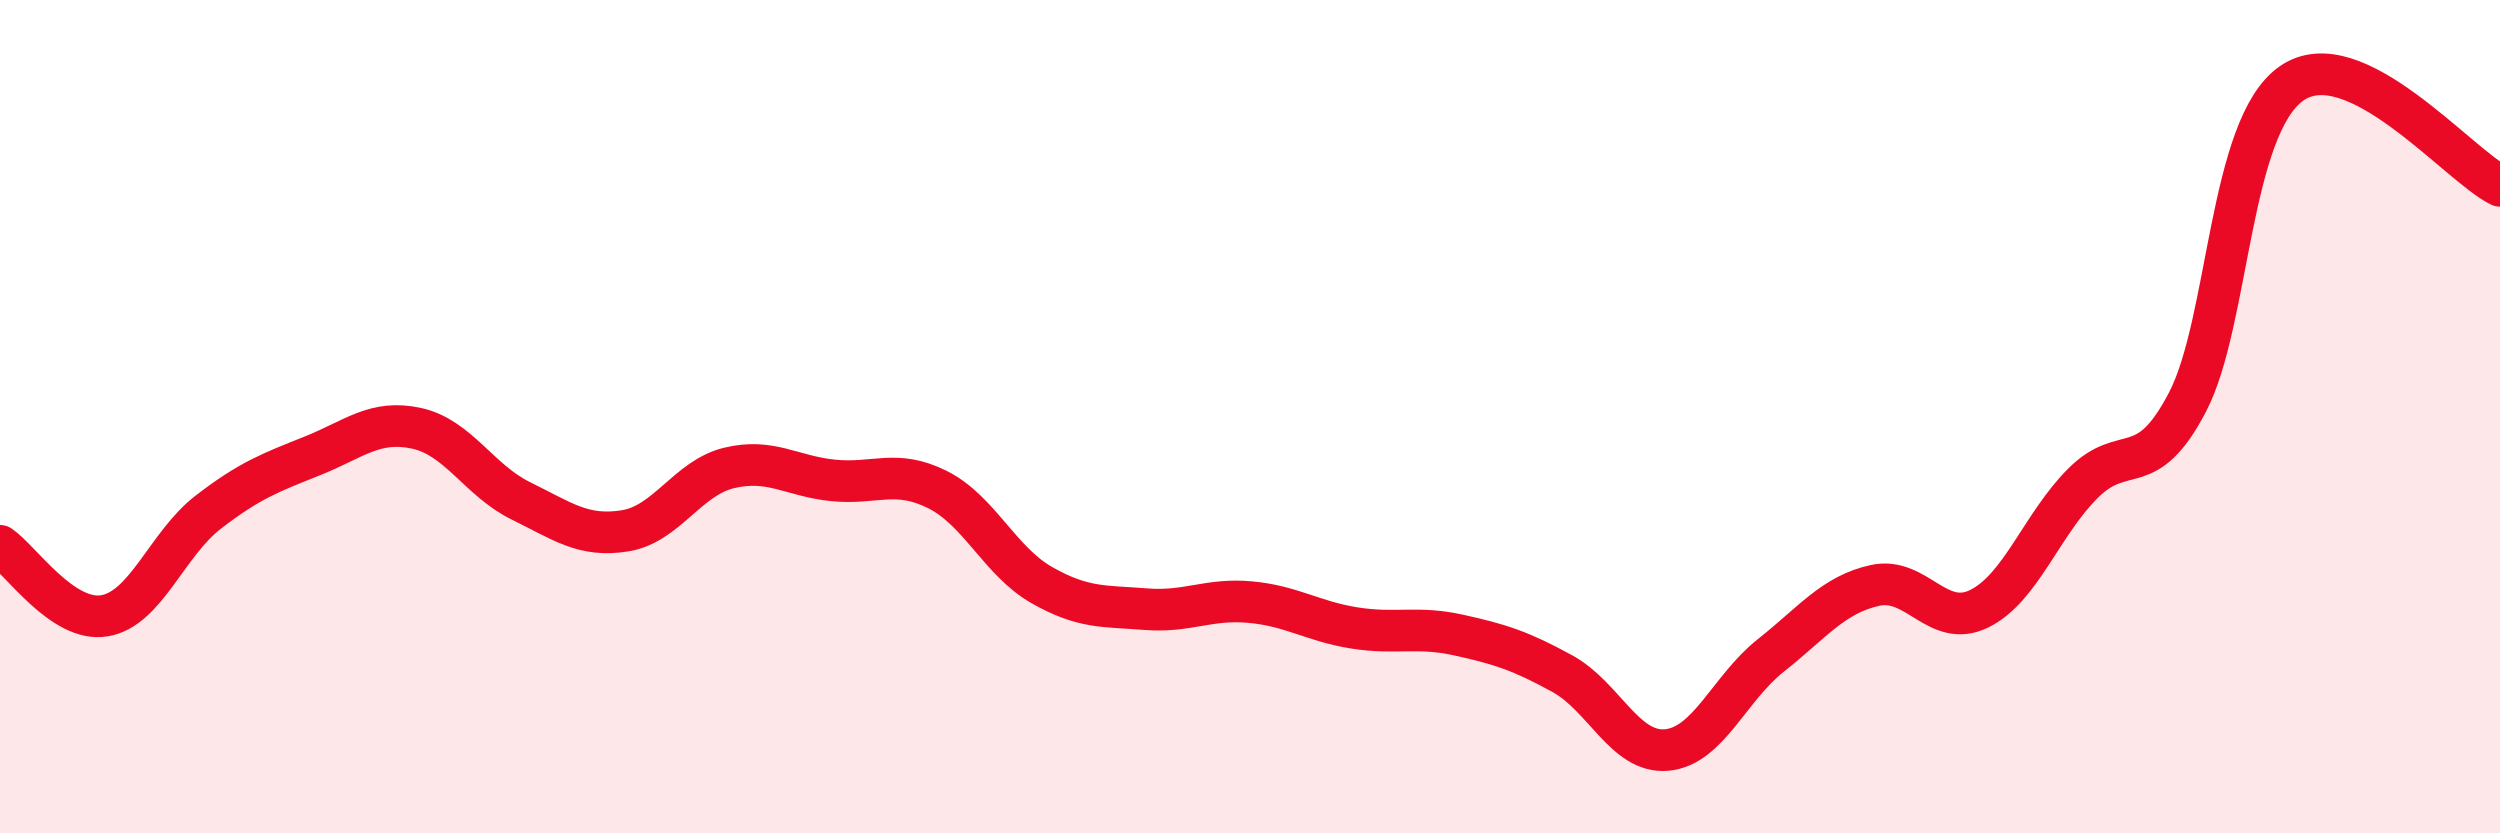 
    <svg width="60" height="20" viewBox="0 0 60 20" xmlns="http://www.w3.org/2000/svg">
      <path
        d="M 0,13.1 C 0.5,13.44 1.5,14.94 2.5,14.78 C 3.5,14.62 4,13.06 5,12.29 C 6,11.52 6.5,11.34 7.5,10.94 C 8.5,10.54 9,10.06 10,10.28 C 11,10.5 11.5,11.53 12.5,12.02 C 13.5,12.51 14,12.9 15,12.74 C 16,12.58 16.5,11.47 17.5,11.23 C 18.5,10.99 19,11.43 20,11.53 C 21,11.63 21.5,11.25 22.5,11.75 C 23.5,12.25 24,13.47 25,14.04 C 26,14.61 26.5,14.54 27.5,14.62 C 28.5,14.7 29,14.36 30,14.45 C 31,14.54 31.5,14.91 32.5,15.07 C 33.5,15.23 34,15.02 35,15.24 C 36,15.46 36.5,15.62 37.5,16.17 C 38.5,16.72 39,18.09 40,18 C 41,17.91 41.5,16.52 42.5,15.73 C 43.5,14.94 44,14.27 45,14.05 C 46,13.83 46.5,15.1 47.5,14.61 C 48.5,14.12 49,12.58 50,11.59 C 51,10.6 51.5,11.57 52.5,9.65 C 53.5,7.73 53.5,3.04 55,2 C 56.5,0.96 59,3.97 60,4.46L60 20L0 20Z"
        fill="#EB0A25"
        opacity="0.1"
        stroke-linecap="round"
        stroke-linejoin="round"
      />
      <path
        d="M 0,13.1 C 0.5,13.44 1.5,14.94 2.5,14.78 C 3.5,14.62 4,13.06 5,12.29 C 6,11.52 6.5,11.34 7.5,10.94 C 8.5,10.54 9,10.06 10,10.28 C 11,10.5 11.5,11.53 12.5,12.02 C 13.5,12.51 14,12.9 15,12.74 C 16,12.58 16.5,11.47 17.5,11.23 C 18.5,10.99 19,11.43 20,11.53 C 21,11.63 21.5,11.25 22.5,11.75 C 23.5,12.25 24,13.47 25,14.04 C 26,14.61 26.5,14.54 27.5,14.62 C 28.5,14.7 29,14.36 30,14.45 C 31,14.54 31.5,14.91 32.5,15.07 C 33.5,15.23 34,15.02 35,15.24 C 36,15.46 36.5,15.62 37.5,16.17 C 38.5,16.72 39,18.09 40,18 C 41,17.91 41.5,16.52 42.5,15.73 C 43.5,14.94 44,14.27 45,14.05 C 46,13.83 46.5,15.1 47.5,14.61 C 48.5,14.12 49,12.58 50,11.59 C 51,10.6 51.5,11.57 52.5,9.65 C 53.5,7.73 53.5,3.04 55,2 C 56.5,0.96 59,3.97 60,4.46"
        stroke="#EB0A25"
        stroke-width="1"
        fill="none"
        stroke-linecap="round"
        stroke-linejoin="round"
      />
    </svg>
  